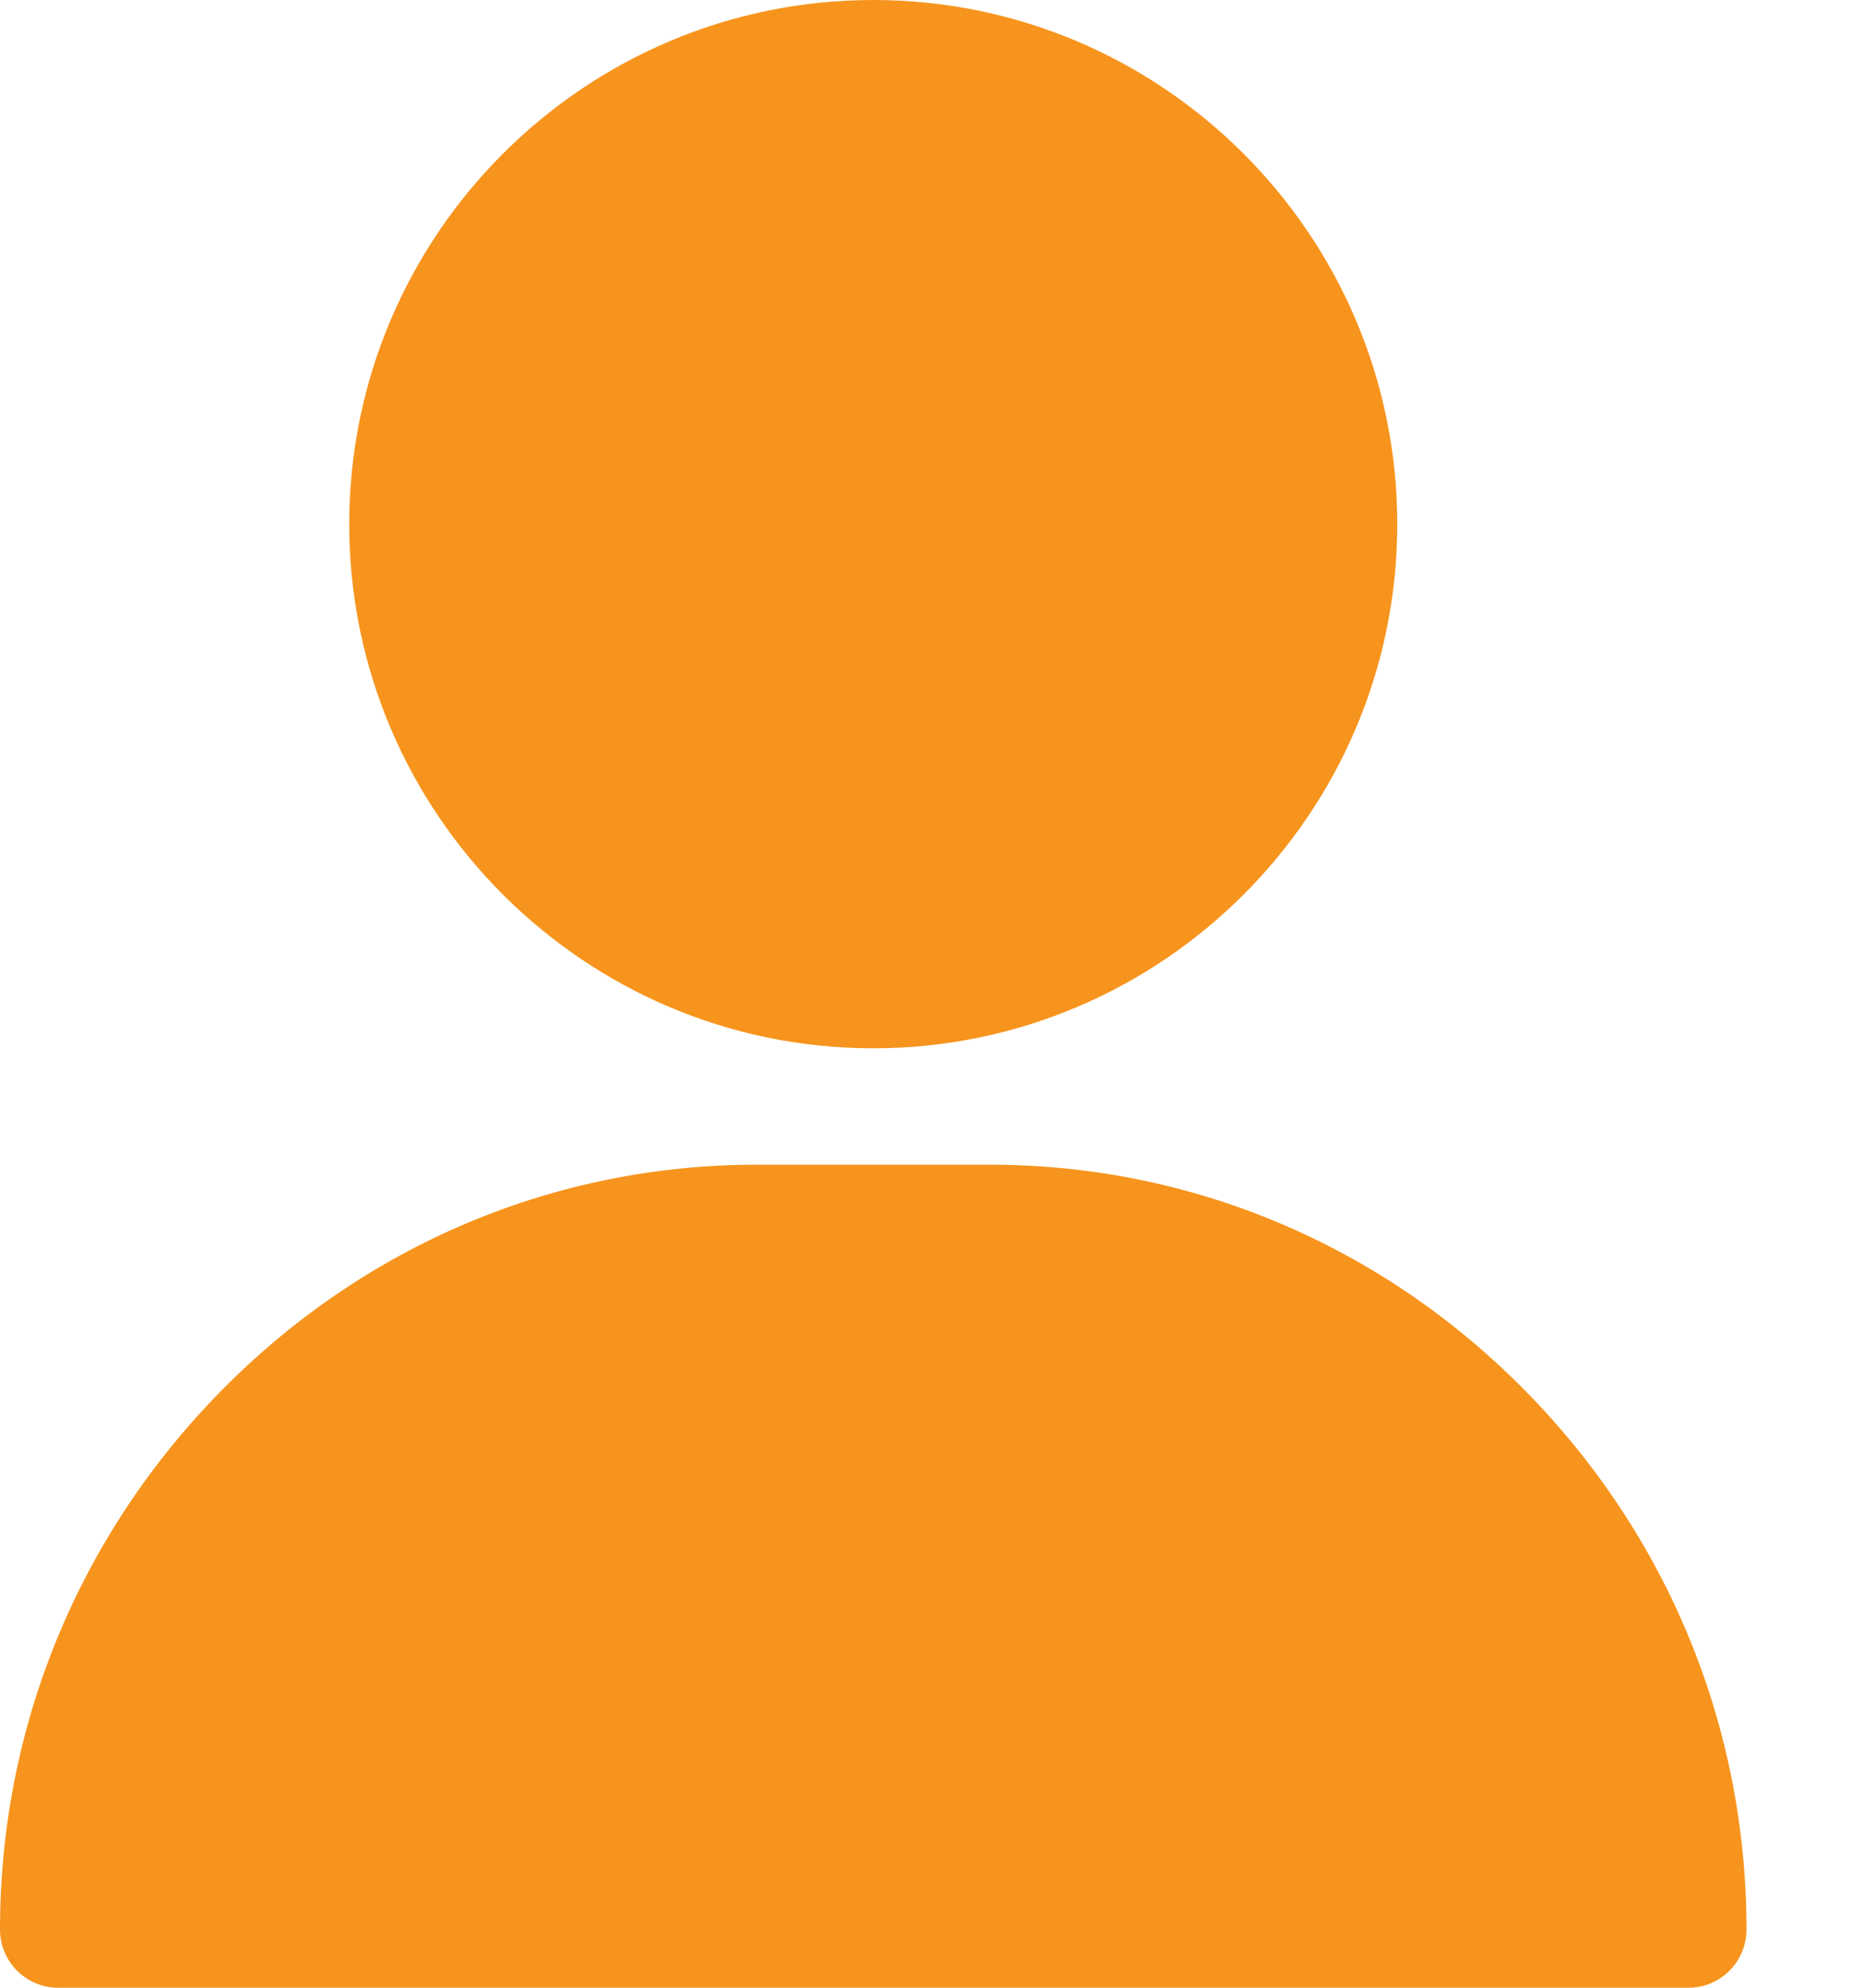 <svg width="15" height="16" viewBox="0 0 15 16" fill="none" xmlns="http://www.w3.org/2000/svg">
<path d="M7.031 0C4.705 0 2.812 1.893 2.812 4.219C2.812 6.545 4.705 8.438 7.031 8.438C9.357 8.438 11.25 6.545 11.25 4.219C11.25 1.893 9.357 0 7.031 0Z" fill="#F7941D"/>
<path d="M12.28 11.194C11.125 10.021 9.594 9.375 7.969 9.375H6.094C4.468 9.375 2.937 10.021 1.782 11.194C0.633 12.361 0 13.901 0 15.531C0 15.79 0.21 16 0.469 16H13.594C13.853 16 14.062 15.79 14.062 15.531C14.062 13.901 13.43 12.361 12.28 11.194Z" fill="#F7941D"/>
</svg>
